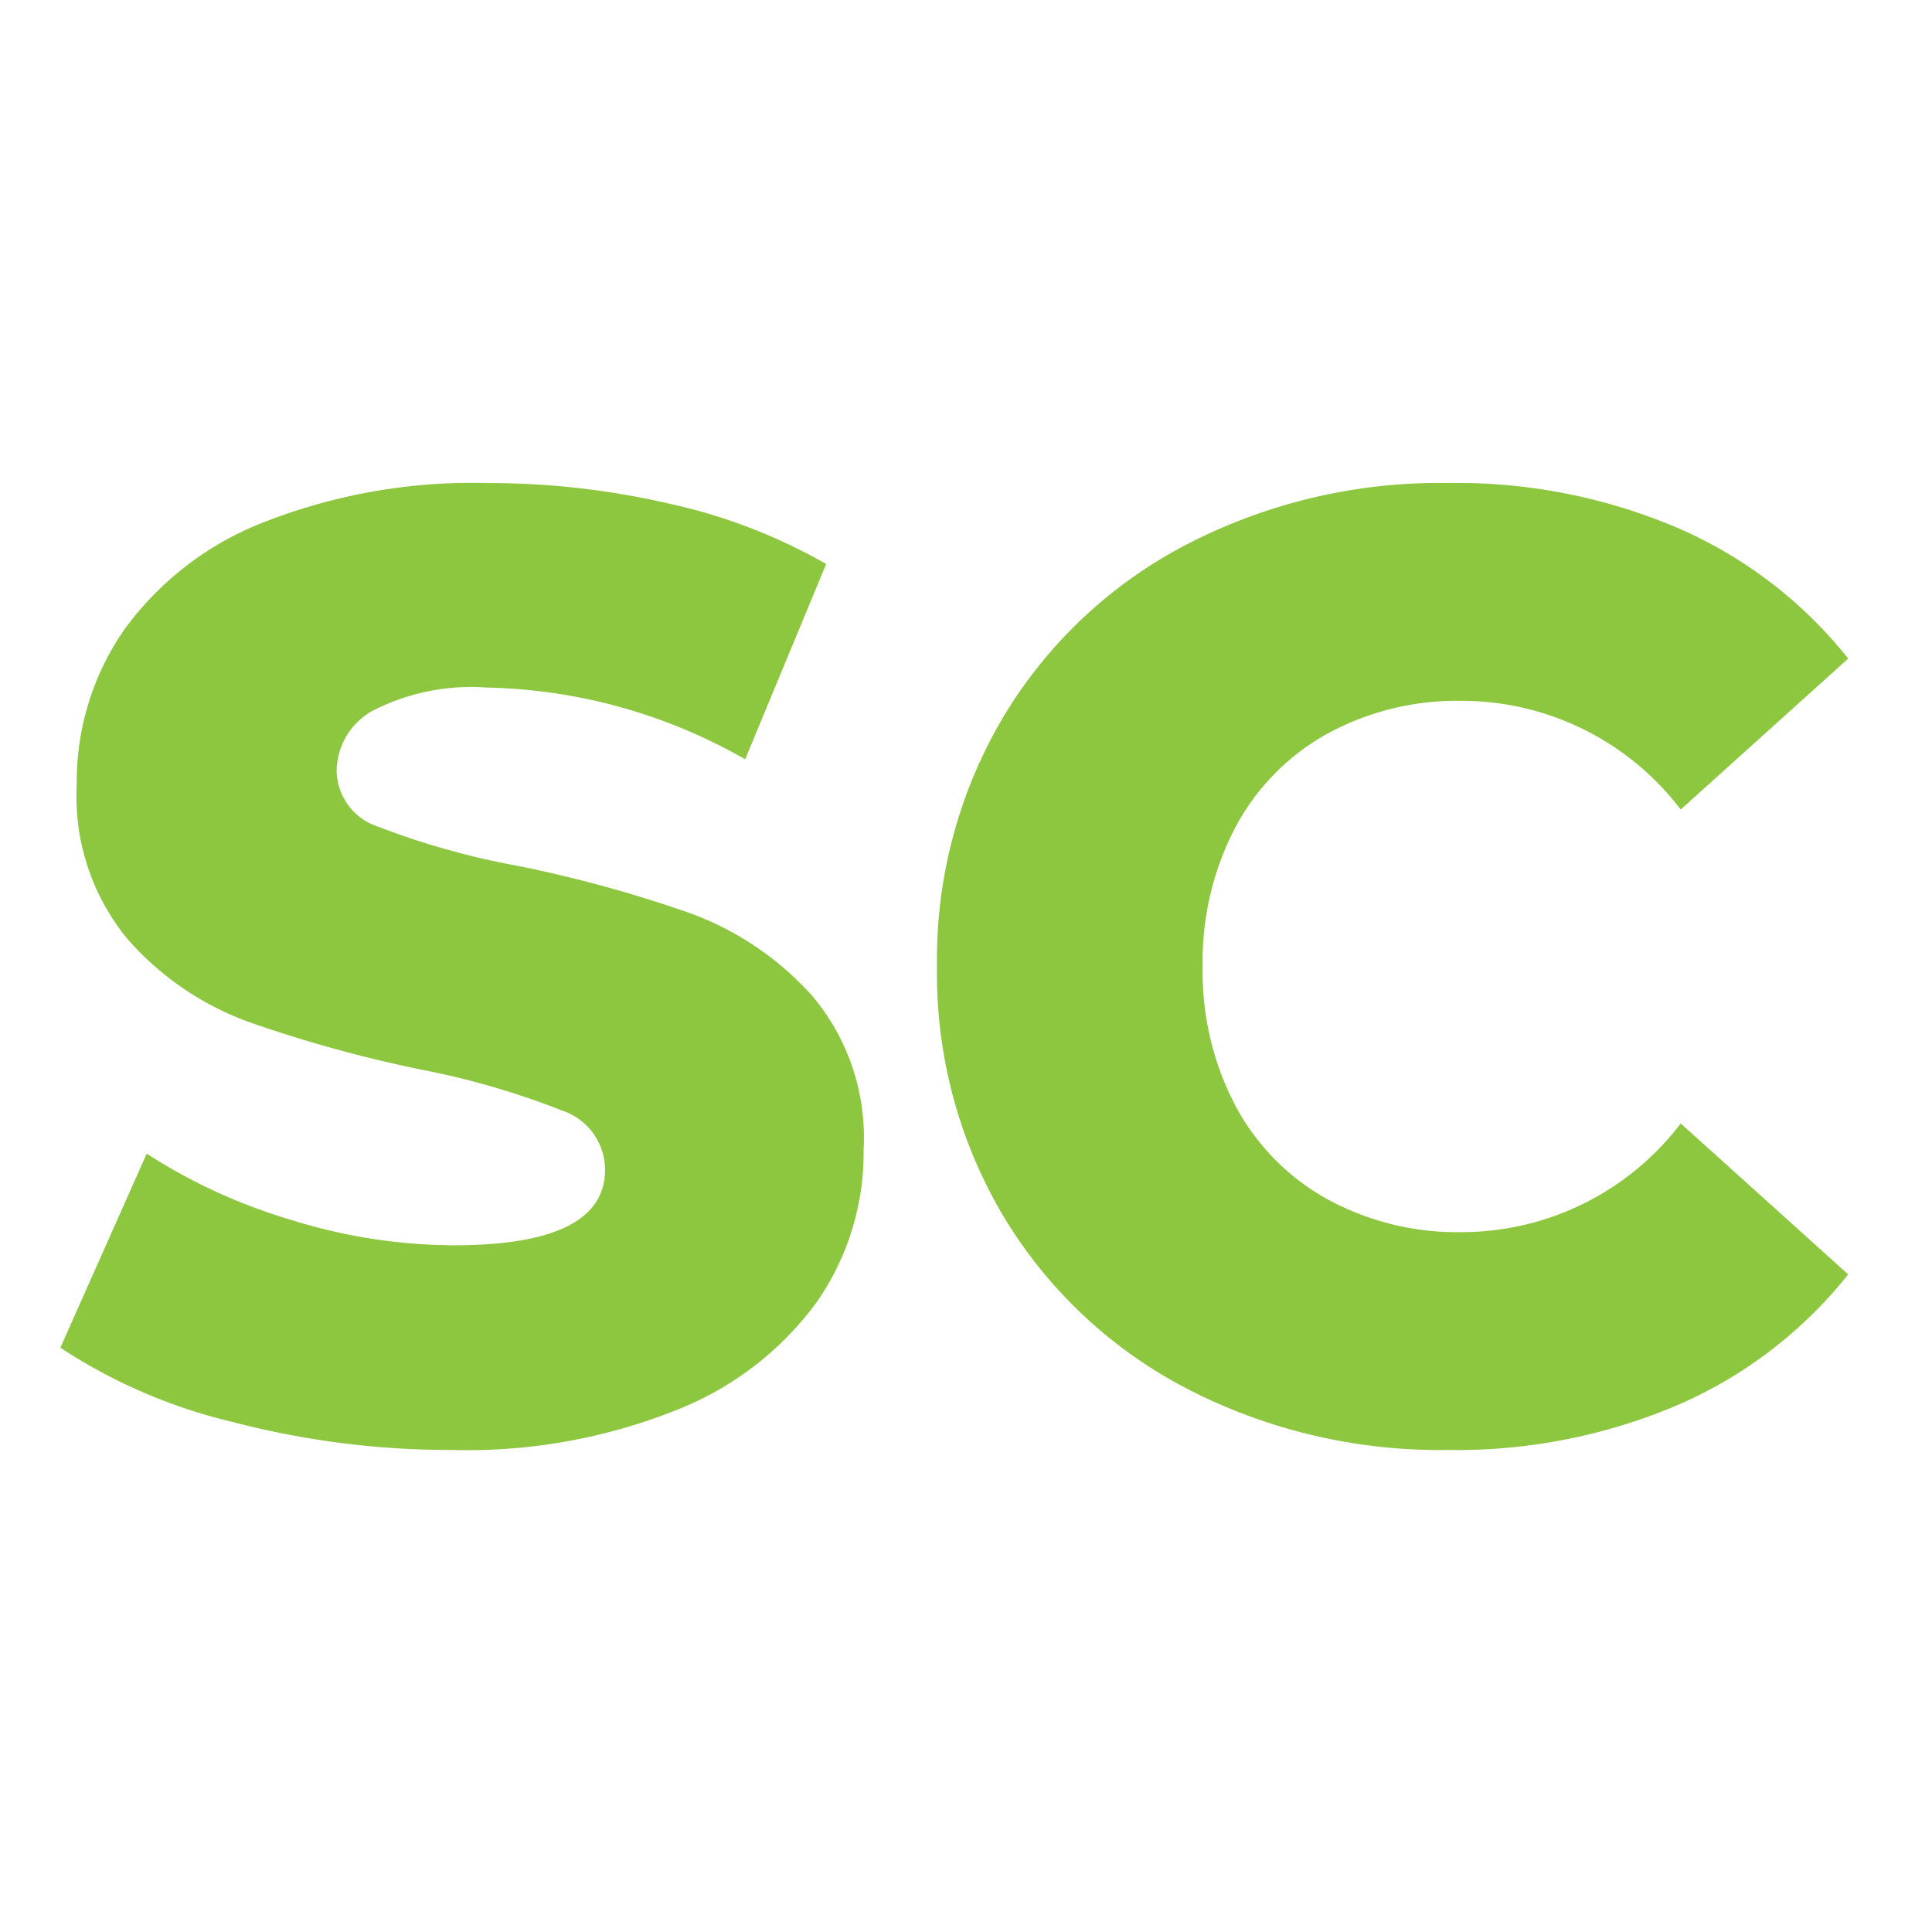 <svg xmlns="http://www.w3.org/2000/svg" xmlns:xlink="http://www.w3.org/1999/xlink" width="32" height="32" viewBox="0 0 32 32">
  <defs>
    <clipPath id="clip-Favicon-Icons">
      <rect width="32" height="32"/>
    </clipPath>
  </defs>
  <g id="Favicon-Icons" clip-path="url(#clip-Favicon-Icons)">
    <g id="Shadowcomm">
      <path id="Path_1" data-name="Path 1" d="M6.952.308a14.237,14.237,0,0,1-3.63-.462A8.928,8.928,0,0,1,.462-1.386L1.892-4.6a9.253,9.253,0,0,0,2.4,1.1,9.129,9.129,0,0,0,2.684.418q2.508,0,2.508-1.254a1.038,1.038,0,0,0-.715-.979,13.149,13.149,0,0,0-2.3-.671,21.943,21.943,0,0,1-2.9-.8,4.888,4.888,0,0,1-2-1.375,3.715,3.715,0,0,1-.836-2.552,4.418,4.418,0,0,1,.77-2.541,5.153,5.153,0,0,1,2.3-1.793,9.463,9.463,0,0,1,3.751-.66,13.232,13.232,0,0,1,2.992.341,9.163,9.163,0,0,1,2.6,1l-1.342,3.234A8.965,8.965,0,0,0,7.524-12.32a3.578,3.578,0,0,0-1.892.385,1.154,1.154,0,0,0-.594,1,.992.992,0,0,0,.7.924,12.729,12.729,0,0,0,2.266.638,21.228,21.228,0,0,1,2.915.8,5.034,5.034,0,0,1,2,1.364,3.643,3.643,0,0,1,.847,2.541A4.332,4.332,0,0,1,13-2.156a5.249,5.249,0,0,1-2.31,1.793A9.343,9.343,0,0,1,6.952.308Zm16.5,0A9.114,9.114,0,0,1,19.107-.715a7.65,7.65,0,0,1-3.025-2.849,7.858,7.858,0,0,1-1.1-4.136,7.858,7.858,0,0,1,1.1-4.136,7.65,7.65,0,0,1,3.025-2.849,9.114,9.114,0,0,1,4.345-1.023,9.326,9.326,0,0,1,3.806.748A7.323,7.323,0,0,1,30.074-12.8L27.3-10.3a4.56,4.56,0,0,0-3.63-1.8,4.48,4.48,0,0,0-2.233.55A3.817,3.817,0,0,0,19.921-10a4.773,4.773,0,0,0-.539,2.3,4.773,4.773,0,0,0,.539,2.3A3.817,3.817,0,0,0,21.439-3.85a4.48,4.48,0,0,0,2.233.55A4.56,4.56,0,0,0,27.3-5.1L30.074-2.6A7.323,7.323,0,0,1,27.258-.44,9.326,9.326,0,0,1,23.452.308Z" transform="translate(0.538 23.708)" fill="#8dc63f"/>
    </g>
  </g>
</svg>
